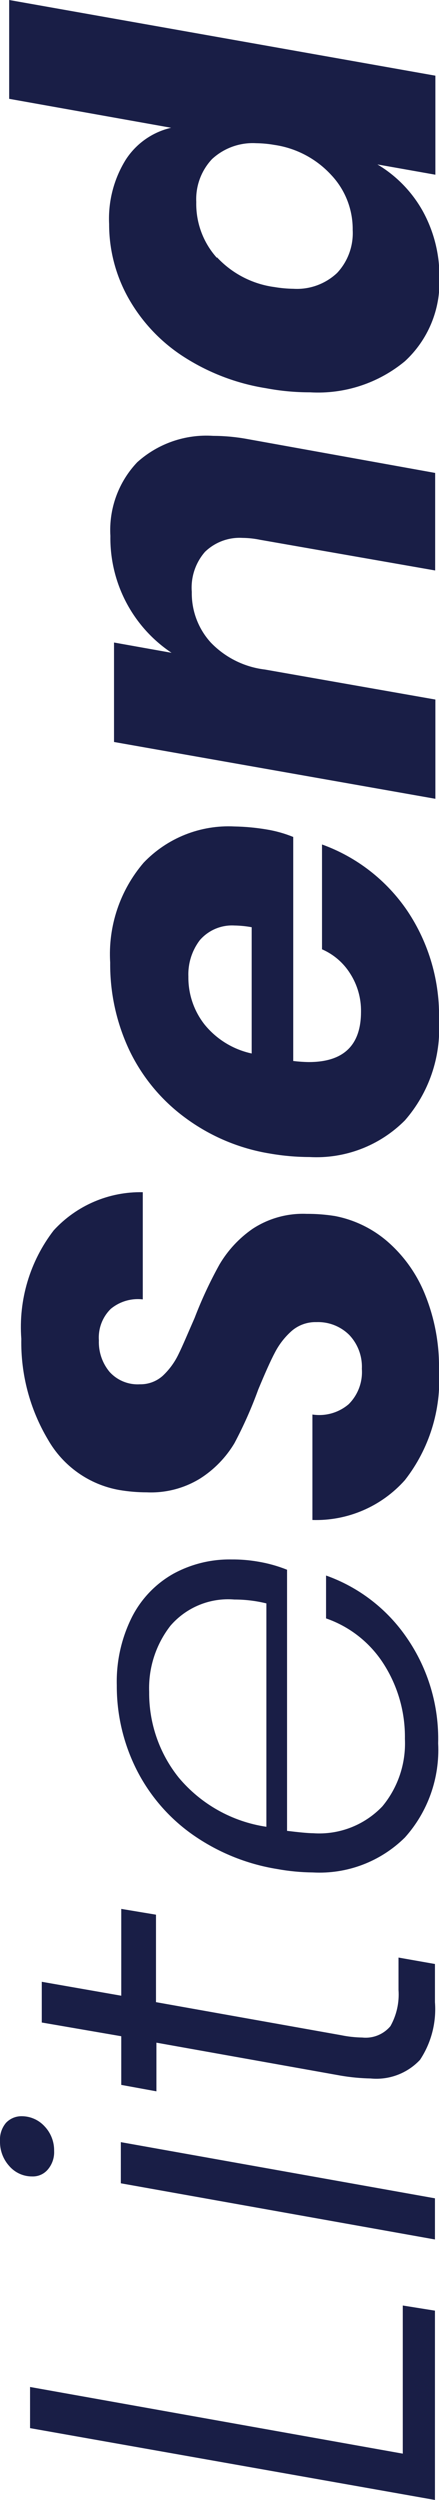 <svg width="80" height="455" viewBox="0 0 80 455" fill="none" xmlns="http://www.w3.org/2000/svg">
<g clip-path="url(#clip0_201_131)">
<path d="M73.398 446.572L73.398 419.61L79.262 420.546L79.262 455L5.476 441.929L5.476 434.437L73.398 446.572Z" fill="#191E46"/>
<path d="M22.019 389.877L79.262 400.1L79.262 407.592L22.019 397.369L22.019 389.877ZM1.67 394.209C0.557 392.97 -0.041 391.35 -4.04283e-05 389.682C-0.073 388.478 0.316 387.291 1.087 386.366C1.448 385.985 1.882 385.682 2.363 385.474C2.843 385.266 3.36 385.158 3.883 385.156C4.678 385.147 5.465 385.305 6.194 385.621C6.923 385.937 7.578 386.404 8.116 386.99C9.266 388.195 9.894 389.808 9.864 391.477C9.924 392.699 9.522 393.897 8.738 394.833C8.388 395.254 7.948 395.588 7.45 395.812C6.951 396.035 6.409 396.14 5.864 396.12C5.069 396.127 4.281 395.959 3.557 395.629C2.833 395.299 2.189 394.814 1.67 394.209Z" fill="#191E46"/>
<path d="M62.136 370.407C63.414 370.671 64.715 370.815 66.019 370.836C66.977 370.938 67.945 370.802 68.838 370.442C69.732 370.081 70.524 369.507 71.146 368.768C72.272 366.764 72.785 364.47 72.621 362.174L72.621 356.282L79.262 357.453L79.262 364.398C79.549 368.104 78.592 371.799 76.544 374.894C75.4 376.114 73.993 377.055 72.431 377.643C70.87 378.232 69.194 378.452 67.534 378.289C65.725 378.253 63.92 378.083 62.136 377.781L28.505 371.773L28.505 380.63L22.097 379.459L22.097 370.602L7.612 368.105L7.612 360.691L22.097 363.227L22.097 347.425L28.427 348.478L28.427 364.398L62.136 370.407Z" fill="#191E46"/>
<path d="M24.078 294.242C25.763 290.96 28.369 288.247 31.573 286.438C34.811 284.667 38.45 283.766 42.136 283.824C43.763 283.808 45.387 283.938 46.99 284.214C48.812 284.514 50.596 285.011 52.311 285.697L52.311 333.222C54.563 333.495 56.194 333.651 57.049 333.651C59.38 333.819 61.719 333.468 63.9 332.626C66.082 331.783 68.051 330.468 69.67 328.774C72.525 325.339 73.994 320.953 73.787 316.483C73.86 311.645 72.509 306.894 69.903 302.826C67.434 298.962 63.739 296.048 59.417 294.554L59.417 286.75C65.416 288.877 70.585 292.867 74.175 298.144C78.038 303.765 80.023 310.474 79.845 317.302C80.165 323.593 77.986 329.754 73.787 334.431C71.585 336.607 68.955 338.296 66.067 339.391C63.178 340.487 60.093 340.963 57.01 340.792C54.821 340.77 52.639 340.561 50.486 340.167C44.894 339.262 39.581 337.087 34.952 333.807C30.704 330.782 27.252 326.765 24.893 322.102C22.493 317.337 21.255 312.068 21.282 306.728C21.168 302.397 22.129 298.106 24.078 294.242ZM42.718 291.12C40.541 290.938 38.351 291.274 36.327 292.101C34.303 292.928 32.501 294.223 31.068 295.881C28.395 299.312 27.019 303.584 27.184 307.938C27.128 313.612 29.036 319.129 32.583 323.545C36.639 328.381 42.316 331.559 48.544 332.481L48.544 291.823C46.637 291.355 44.681 291.119 42.718 291.12Z" fill="#191E46"/>
<path d="M70.563 225.92C73.585 228.537 75.941 231.841 77.437 235.557C79.218 239.938 80.09 244.639 80 249.37C80.439 256.582 78.228 263.704 73.786 269.387C71.674 271.759 69.071 273.638 66.159 274.891C63.248 276.145 60.098 276.743 56.932 276.644L56.932 257.447C58.102 257.627 59.297 257.554 60.435 257.231C61.574 256.907 62.631 256.343 63.534 255.574C64.374 254.739 65.023 253.731 65.439 252.62C65.855 251.508 66.026 250.32 65.942 249.136C65.993 248.006 65.817 246.878 65.423 245.818C65.029 244.759 64.426 243.79 63.651 242.971C62.866 242.191 61.93 241.581 60.902 241.178C59.873 240.775 58.773 240.589 57.67 240.63C56.041 240.582 54.452 241.137 53.204 242.191C51.951 243.29 50.911 244.613 50.136 246.092C49.282 247.692 48.272 249.994 47.068 252.882C45.849 256.245 44.396 259.518 42.718 262.676C41.168 265.263 39.041 267.454 36.505 269.075C33.582 270.882 30.186 271.766 26.757 271.611C25.066 271.61 23.377 271.467 21.709 271.182C19.011 270.7 16.45 269.63 14.209 268.045C11.968 266.461 10.1 264.401 8.738 262.012C5.441 256.477 3.759 250.123 3.884 243.673C3.351 236.585 5.455 229.55 9.786 223.93C11.848 221.683 14.362 219.902 17.16 218.705C19.959 217.507 22.979 216.921 26.019 216.984L26.019 236.494C24.983 236.372 23.934 236.462 22.933 236.757C21.932 237.052 21.001 237.546 20.194 238.211C19.439 238.951 18.853 239.847 18.477 240.838C18.102 241.828 17.945 242.889 18.019 243.946C17.937 246.034 18.629 248.078 19.961 249.682C20.654 250.449 21.509 251.05 22.463 251.441C23.418 251.833 24.447 252.005 25.476 251.945C27.002 251.979 28.484 251.436 29.631 250.424C30.822 249.313 31.796 247.99 32.505 246.522C33.282 244.961 34.252 242.62 35.456 239.888C36.74 236.533 38.258 233.273 40 230.134C41.517 227.563 43.571 225.353 46.019 223.657C48.944 221.736 52.393 220.782 55.883 220.925C57.6 220.916 59.314 221.047 61.01 221.315C64.539 221.988 67.832 223.575 70.563 225.92Z" fill="#191E46"/>
<path d="M26.175 157.012C28.301 154.787 30.879 153.046 33.733 151.909C36.588 150.771 39.652 150.263 42.718 150.418C44.684 150.455 46.644 150.638 48.583 150.964C50.247 151.235 51.875 151.693 53.437 152.33L53.437 193.105C54.378 193.219 55.324 193.285 56.272 193.3C62.602 193.3 65.787 190.256 65.787 184.13C65.822 181.67 65.133 179.253 63.806 177.185C62.578 175.23 60.791 173.693 58.68 172.776L58.68 153.696C64.992 155.971 70.428 160.19 74.214 165.752C78.177 171.653 80.2 178.653 80 185.769C80.382 192.403 78.15 198.92 73.787 203.913C71.517 206.193 68.795 207.966 65.796 209.116C62.798 210.265 59.592 210.766 56.388 210.585C53.993 210.579 51.603 210.37 49.243 209.961C43.618 209.054 38.291 206.806 33.709 203.406C29.381 200.219 25.9 196.011 23.573 191.154C21.222 186.168 20.027 180.712 20.078 175.195C19.674 168.567 21.862 162.043 26.175 157.012ZM42.718 168.445C41.538 168.377 40.358 168.58 39.267 169.04C38.177 169.5 37.206 170.204 36.427 171.098C34.978 172.995 34.236 175.342 34.33 177.731C34.284 180.899 35.327 183.986 37.282 186.472C39.464 189.156 42.491 191.014 45.864 191.739L45.864 168.757C44.826 168.567 43.774 168.463 42.718 168.445Z" fill="#191E46"/>
<path d="M25.01 84.125C26.88 82.441 29.067 81.149 31.441 80.325C33.815 79.501 36.329 79.161 38.835 79.326C41.011 79.333 43.182 79.542 45.32 79.95L79.301 86.076L79.301 103.829L47.417 98.25C46.357 98.027 45.277 97.91 44.194 97.899C42.942 97.825 41.689 98.012 40.513 98.448C39.336 98.885 38.263 99.561 37.359 100.435C36.493 101.427 35.833 102.585 35.419 103.838C35.006 105.091 34.847 106.415 34.951 107.731C34.886 111.133 36.123 114.429 38.408 116.94C41.033 119.673 44.518 121.41 48.272 121.856L79.34 127.319L79.34 145.385L20.777 135.045L20.777 116.94L31.262 118.813C27.779 116.491 24.933 113.327 22.985 109.611C21.038 105.895 20.051 101.747 20.116 97.547C19.969 95.092 20.327 92.633 21.169 90.323C22.011 88.013 23.319 85.903 25.01 84.125Z" fill="#191E46"/>
<path d="M1.67 -8.39233e-05L79.34 13.774L79.34 31.8L68.777 29.927C72.233 31.98 75.086 34.915 77.049 38.434C79.101 42.169 80.145 46.38 80.078 50.647C80.18 53.471 79.671 56.285 78.585 58.892C77.498 61.499 75.861 63.838 73.786 65.747C68.942 69.754 62.769 71.775 56.505 71.405C53.821 71.41 51.142 71.162 48.505 70.663C43.078 69.807 37.891 67.813 33.282 64.81C29.135 62.103 25.709 58.42 23.301 54.08C21.052 50.01 19.875 45.43 19.884 40.775C19.685 36.654 20.742 32.571 22.913 29.069C24.813 26.125 27.78 24.039 31.184 23.255L1.67 17.988L1.67 -8.39233e-05ZM39.534 46.823C42.3 49.794 46.005 51.711 50.02 52.246C51.162 52.438 52.317 52.543 53.476 52.559C54.929 52.648 56.384 52.438 57.753 51.941C59.122 51.444 60.376 50.672 61.437 49.671C62.409 48.63 63.162 47.402 63.649 46.061C64.136 44.719 64.348 43.293 64.272 41.867C64.314 38.158 62.922 34.577 60.388 31.878C57.664 28.902 54.002 26.959 50.019 26.377C48.916 26.183 47.799 26.079 46.68 26.065C45.215 25.981 43.75 26.193 42.369 26.689C40.988 27.185 39.72 27.954 38.641 28.952C37.663 29.991 36.905 31.218 36.411 32.559C35.917 33.9 35.698 35.328 35.767 36.756C35.675 40.51 37.024 44.157 39.534 46.94L39.534 46.823Z" fill="#191E46"/>
</g>
<defs>
<clipPath id="clip0_201_131">
<rect width="455" height="80" fill="white" transform="translate(0 455) rotate(-90)"/>
</clipPath>
</defs>
</svg>
